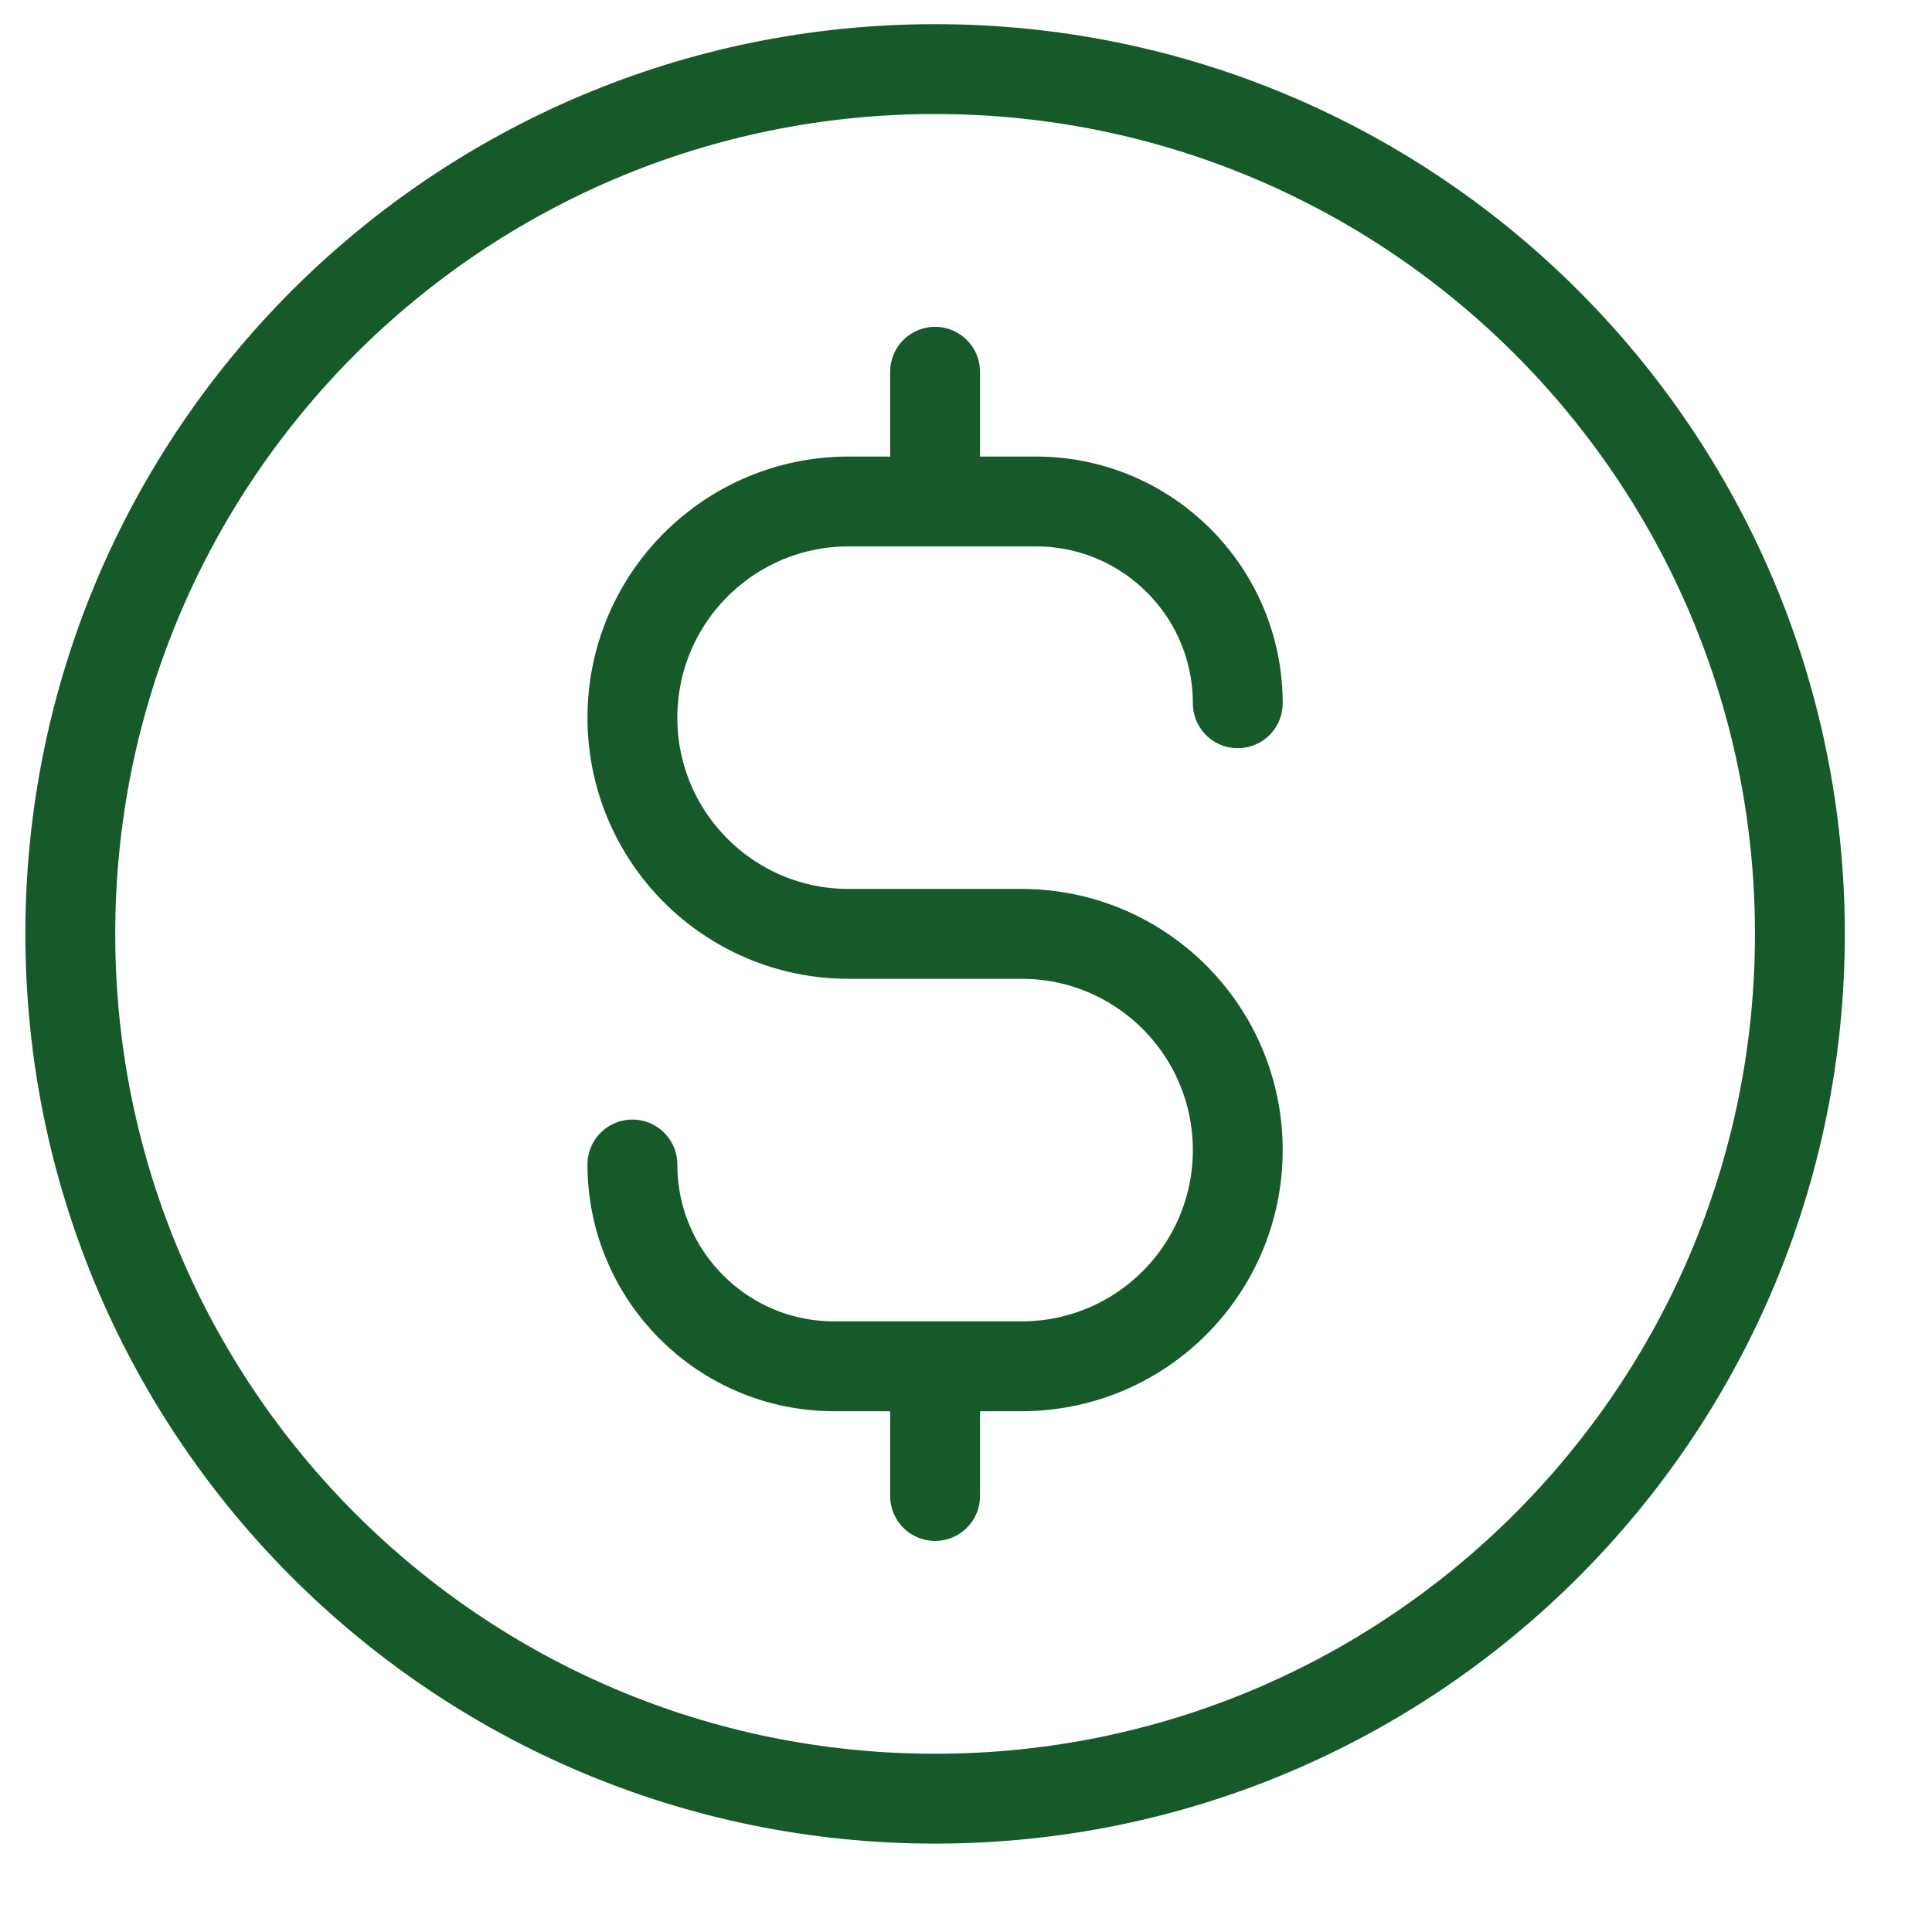 <svg xmlns="http://www.w3.org/2000/svg" width="129" height="129" viewBox="0 0 129 129" fill="none"><path d="M42.226 77.753C42.226 85.194 48.258 91.227 55.7 91.227H68.21C76.183 91.227 82.646 84.764 82.646 76.791C82.646 68.818 76.183 62.355 68.21 62.355H56.662C48.689 62.355 42.226 55.892 42.226 47.92C42.226 39.947 48.689 33.484 56.662 33.484H69.173C76.614 33.484 82.646 39.516 82.646 46.957M62.436 24.823V33.484M62.436 91.227V99.888M120.179 62.355C120.179 94.246 94.326 120.098 62.436 120.098C30.546 120.098 4.694 94.246 4.694 62.355C4.694 30.465 30.546 4.613 62.436 4.613C94.326 4.613 120.179 30.465 120.179 62.355Z" stroke="#175A29" stroke-width="6" stroke-linecap="round" stroke-linejoin="round"></path></svg>